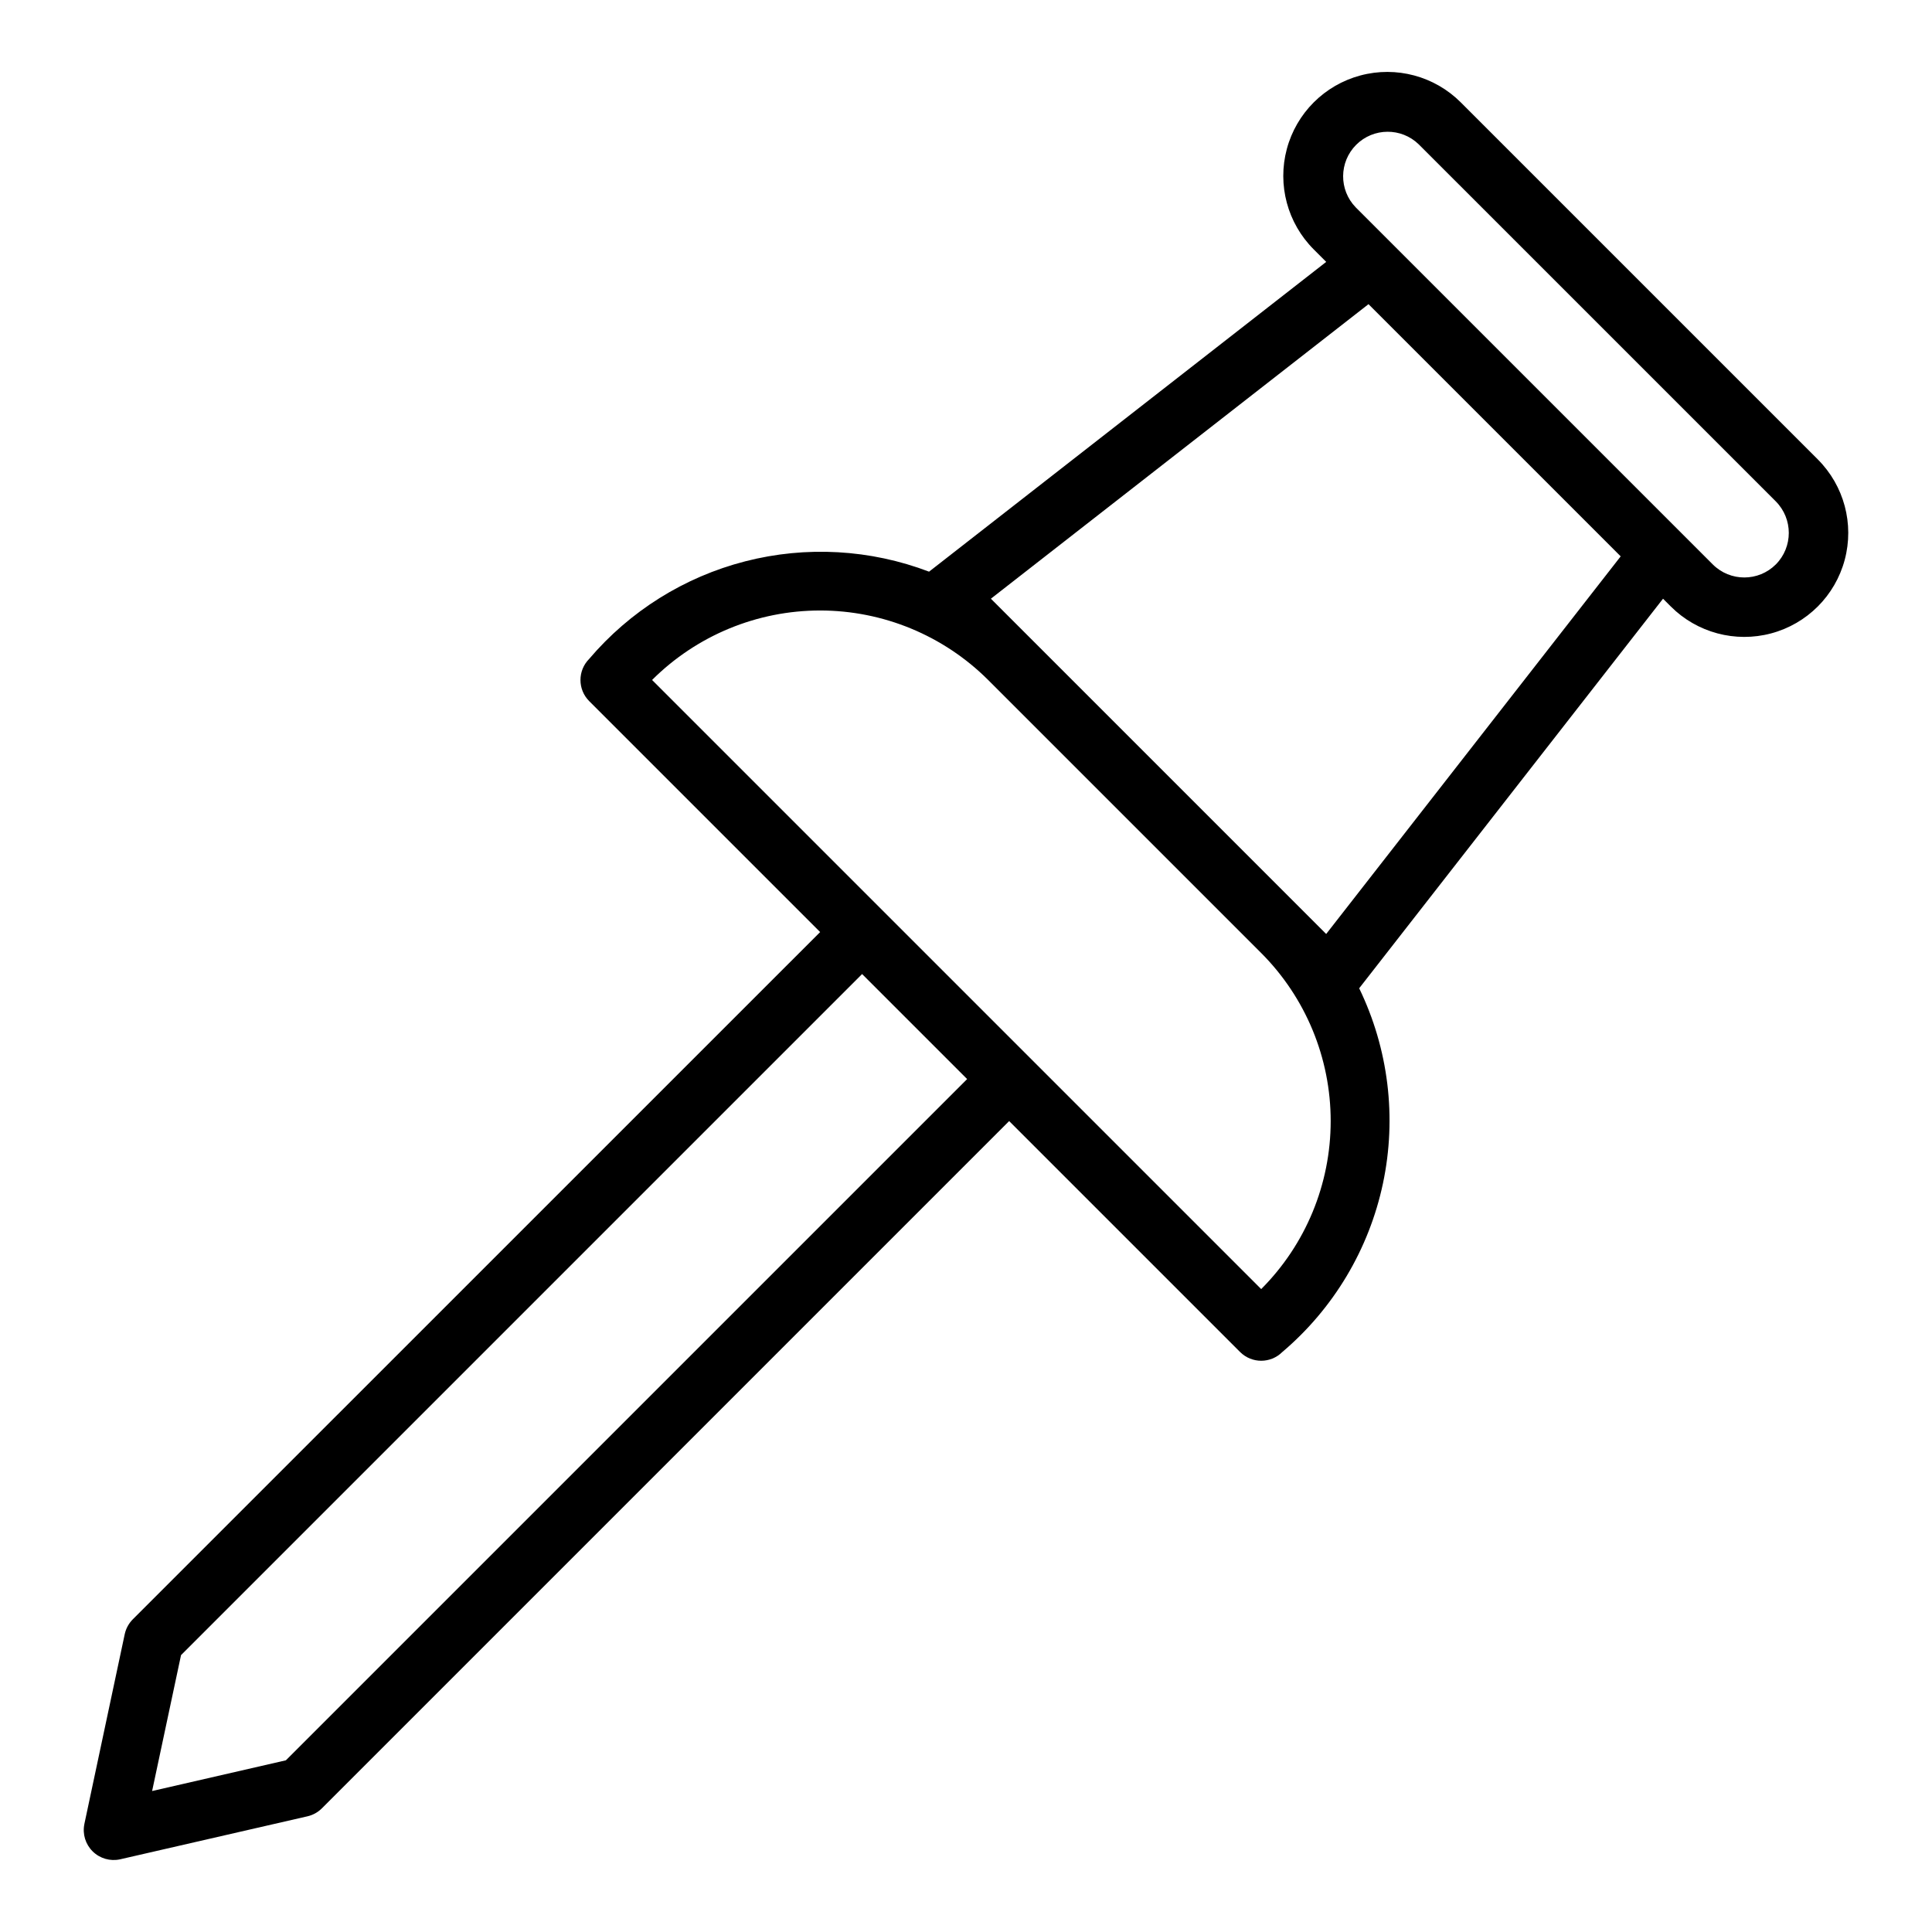 <?xml version="1.0" encoding="UTF-8"?>
<!-- Uploaded to: SVG Repo, www.svgrepo.com, Generator: SVG Repo Mixer Tools -->
<svg fill="#000000" width="800px" height="800px" version="1.1" viewBox="144 144 512 512" xmlns="http://www.w3.org/2000/svg">
 <path d="m625.74 265.75-94.621-94.621c-6.961-6.961-17.105-9.68-26.613-7.129-9.508 2.547-16.938 9.973-19.484 19.48-2.547 9.508 0.172 19.656 7.133 26.617l3.305 3.305-105.25 82.094c-15.566-5.926-32.59-6.883-48.723-2.738-16.133 4.144-30.586 13.188-41.371 25.883-3.047 3.086-3.047 8.051 0 11.133l61.23 61.23-182.15 182.13c-1.074 1.078-1.816 2.441-2.141 3.93l-10.707 50.367h0.004c-0.527 2.625 0.305 5.336 2.215 7.215 1.906 1.875 4.633 2.664 7.246 2.094l49.676-11.402c1.441-0.332 2.762-1.062 3.805-2.106l182.14-182.14 61.23 61.23c3.086 3.051 8.047 3.051 11.133 0 13.613-11.531 23.008-27.262 26.703-44.719 3.691-17.453 1.477-35.641-6.305-51.699l80.523-103.24 2.055 2.055-0.004-0.004c6.961 6.961 17.105 9.68 26.617 7.133 9.508-2.547 16.934-9.973 19.48-19.48 2.551-9.508-0.168-19.656-7.129-26.617zm-405.98 344.75-35.449 8.141 7.664-36.02 180.49-180.49 27.836 27.832zm258.47-124.88-161.42-161.42v-0.004c11.82-11.789 27.832-18.41 44.527-18.41 16.699 0 32.711 6.621 44.531 18.41l72.363 72.363c11.793 11.82 18.414 27.832 18.414 44.531 0 16.695-6.621 32.711-18.414 44.527zm17.219-94.102-88.852-88.855 100.07-78.055 66.832 66.832zm119.16-97.938c-4.613 4.606-12.086 4.606-16.703 0l-94.625-94.625c-4.5-4.633-4.441-12.016 0.121-16.582 4.566-4.562 11.953-4.617 16.582-0.117l94.625 94.621c4.586 4.625 4.586 12.082 0 16.703z"/>
</svg>